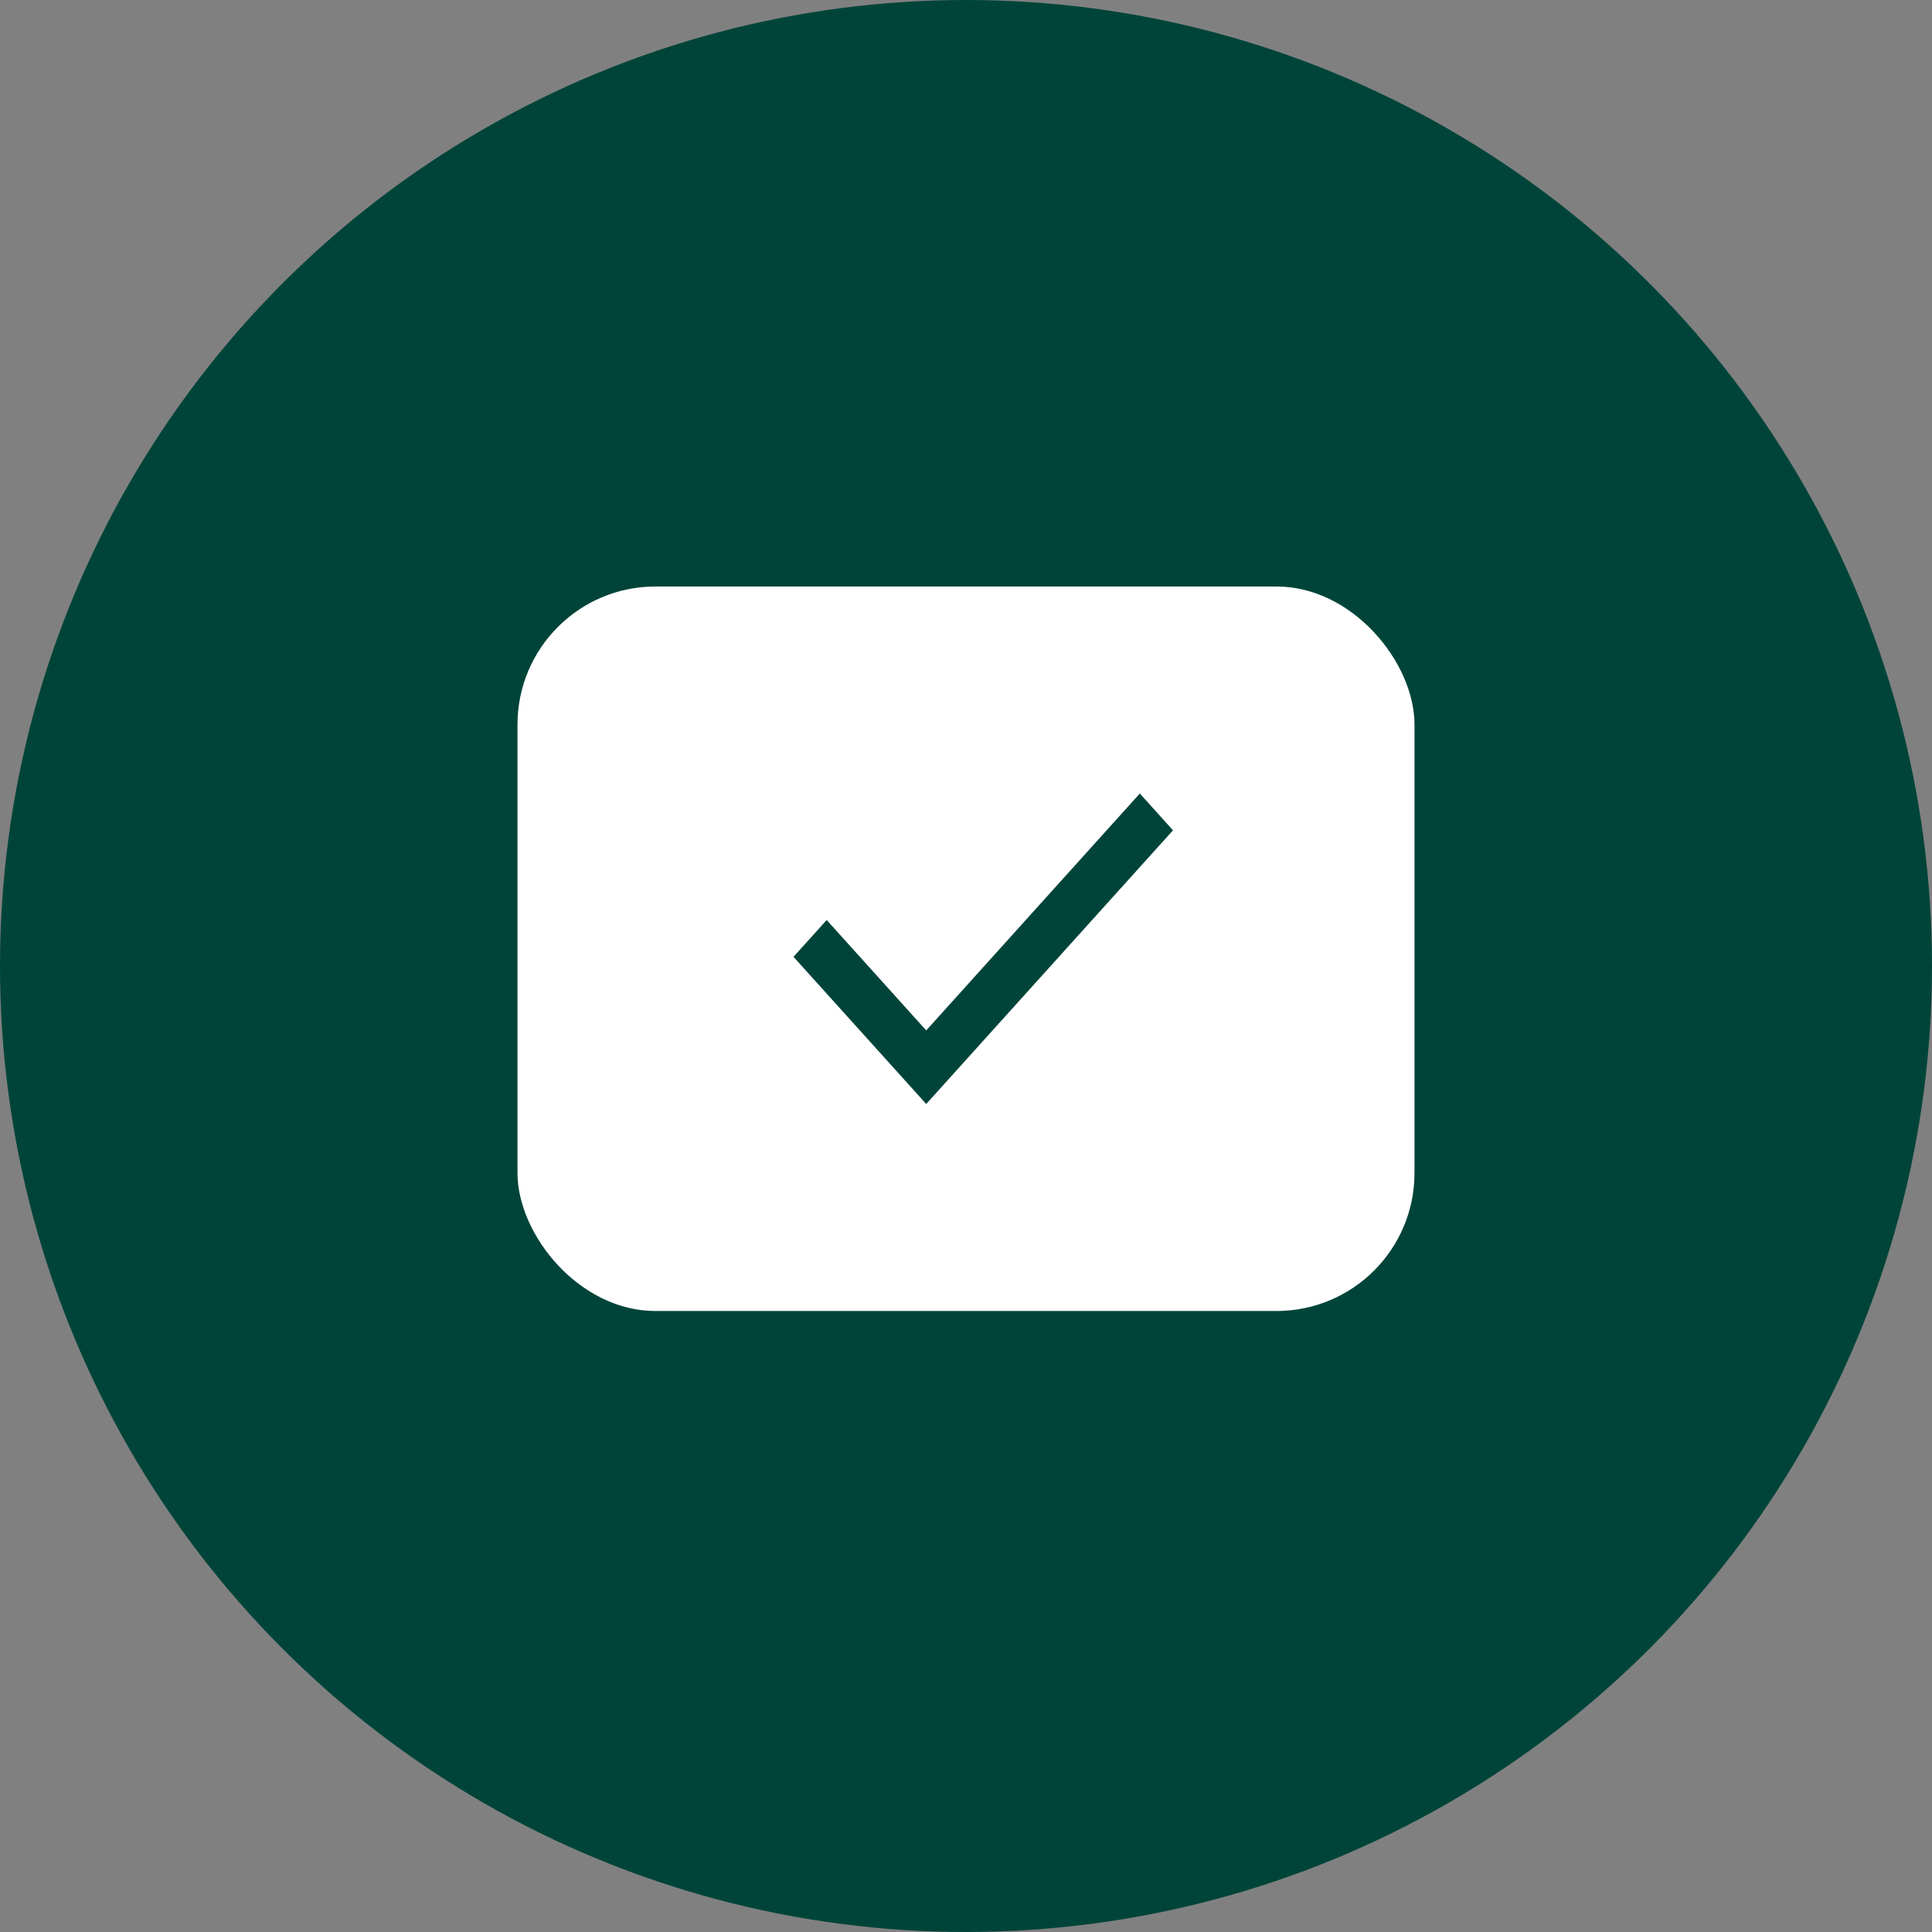 <svg width="56" height="56" viewBox="0 0 56 56" fill="none" xmlns="http://www.w3.org/2000/svg">
<rect x="0" y="0" width="56" height="56" fill="#808080" stroke="none"/>
<circle cx="28" cy="28" r="28" fill="#004439"/>
<rect x="15" y="17" width="26" height="21" rx="4" fill="white"/>
<path d="M26.847 32L23 27.734L23.962 26.667L26.847 29.867L33.038 23L34 24.067L26.847 32Z" fill="#004439"/>
</svg>
